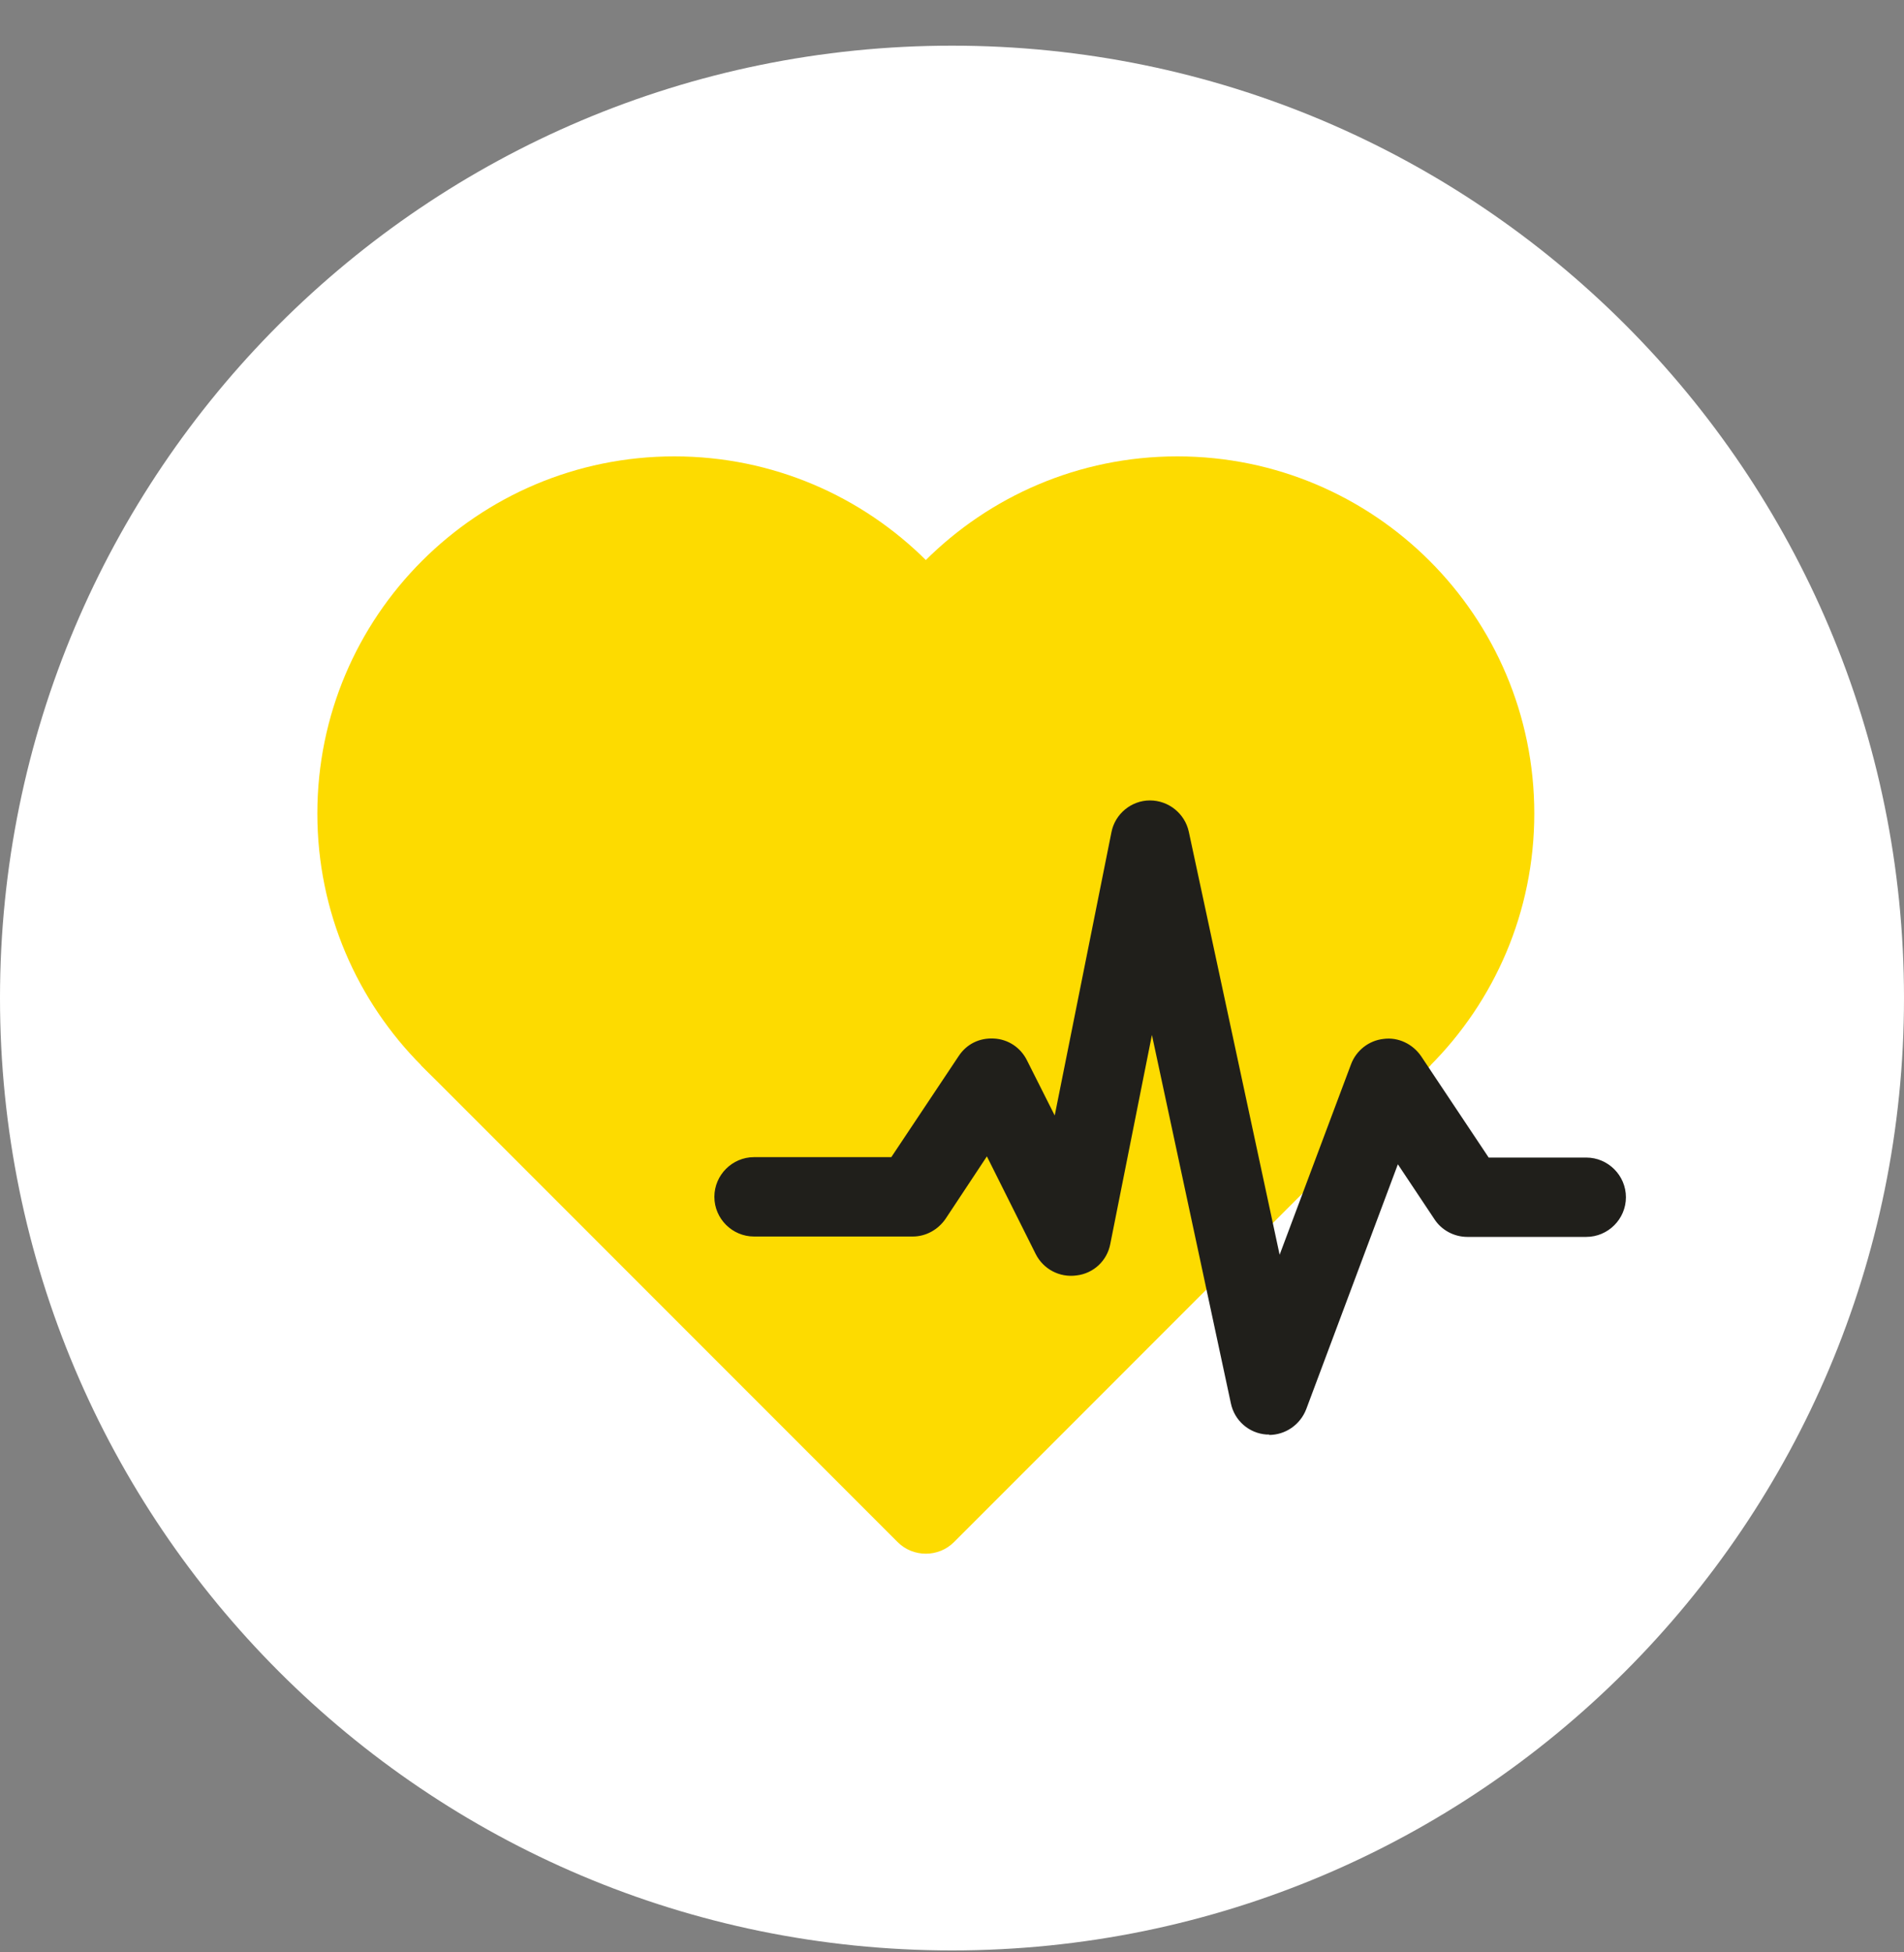 <svg width="40" height="41" viewBox="0 0 40 41" fill="none" xmlns="http://www.w3.org/2000/svg">
<rect x="0" y="0" width="40" height="41" fill="#808080" stroke="none"/>
<g clip-path="url(#clip0_2293_4929)">
<path d="M20 40.959C31.046 40.959 40 32.005 40 20.959C40 9.913 31.046 0.959 20 0.959C8.954 0.959 0 9.913 0 20.959C0 32.005 8.954 40.959 20 40.959Z" fill="white"/>
<path d="M30.058 22.367L20.042 32.384C19.717 32.709 19.183 32.709 18.858 32.384L8.842 22.367L19.45 11.759L30.058 22.367Z" fill="#FDDB00"/>
<path d="M14.167 24.584C18.309 24.584 21.667 21.226 21.667 17.084C21.667 12.942 18.309 9.584 14.167 9.584C10.025 9.584 6.667 12.942 6.667 17.084C6.667 21.226 10.025 24.584 14.167 24.584Z" fill="#FDDB00"/>
<path d="M24.733 24.584C28.875 24.584 32.233 21.226 32.233 17.084C32.233 12.942 28.875 9.584 24.733 9.584C20.591 9.584 17.233 12.942 17.233 17.084C17.233 21.226 20.591 24.584 24.733 24.584Z" fill="#FDDB00"/>
<path d="M26.667 30.125C26.667 30.125 26.625 30.125 26.608 30.125C26.242 30.1 25.933 29.834 25.858 29.467L24.2 21.734L23.325 26.125C23.258 26.475 22.975 26.742 22.617 26.784C22.258 26.834 21.917 26.65 21.758 26.334L20.733 24.284L19.867 25.592C19.708 25.825 19.45 25.967 19.175 25.967H15.842C15.383 25.967 15.008 25.592 15.008 25.134C15.008 24.675 15.383 24.3 15.842 24.3H18.725L20.142 22.175C20.308 21.925 20.575 21.792 20.883 21.809C21.183 21.825 21.442 22 21.575 22.267L22.158 23.425L23.35 17.475C23.425 17.092 23.767 16.809 24.158 16.809C24.55 16.809 24.892 17.084 24.975 17.467L26.883 26.35L28.383 22.35C28.492 22.059 28.758 21.85 29.067 21.817C29.375 21.775 29.683 21.925 29.858 22.184L31.275 24.309H33.325C33.783 24.309 34.158 24.684 34.158 25.142C34.158 25.6 33.783 25.975 33.325 25.975H30.825C30.55 25.975 30.283 25.834 30.133 25.6L29.367 24.45L27.442 29.592C27.317 29.917 27.008 30.134 26.658 30.134L26.667 30.125Z" fill="#201F1B"/>
</g>
<defs>
<clipPath id="clip0_2293_4929">
<rect width="40" height="40" fill="white" transform="translate(0 0.959)"/>
</clipPath>
</defs>
</svg>
